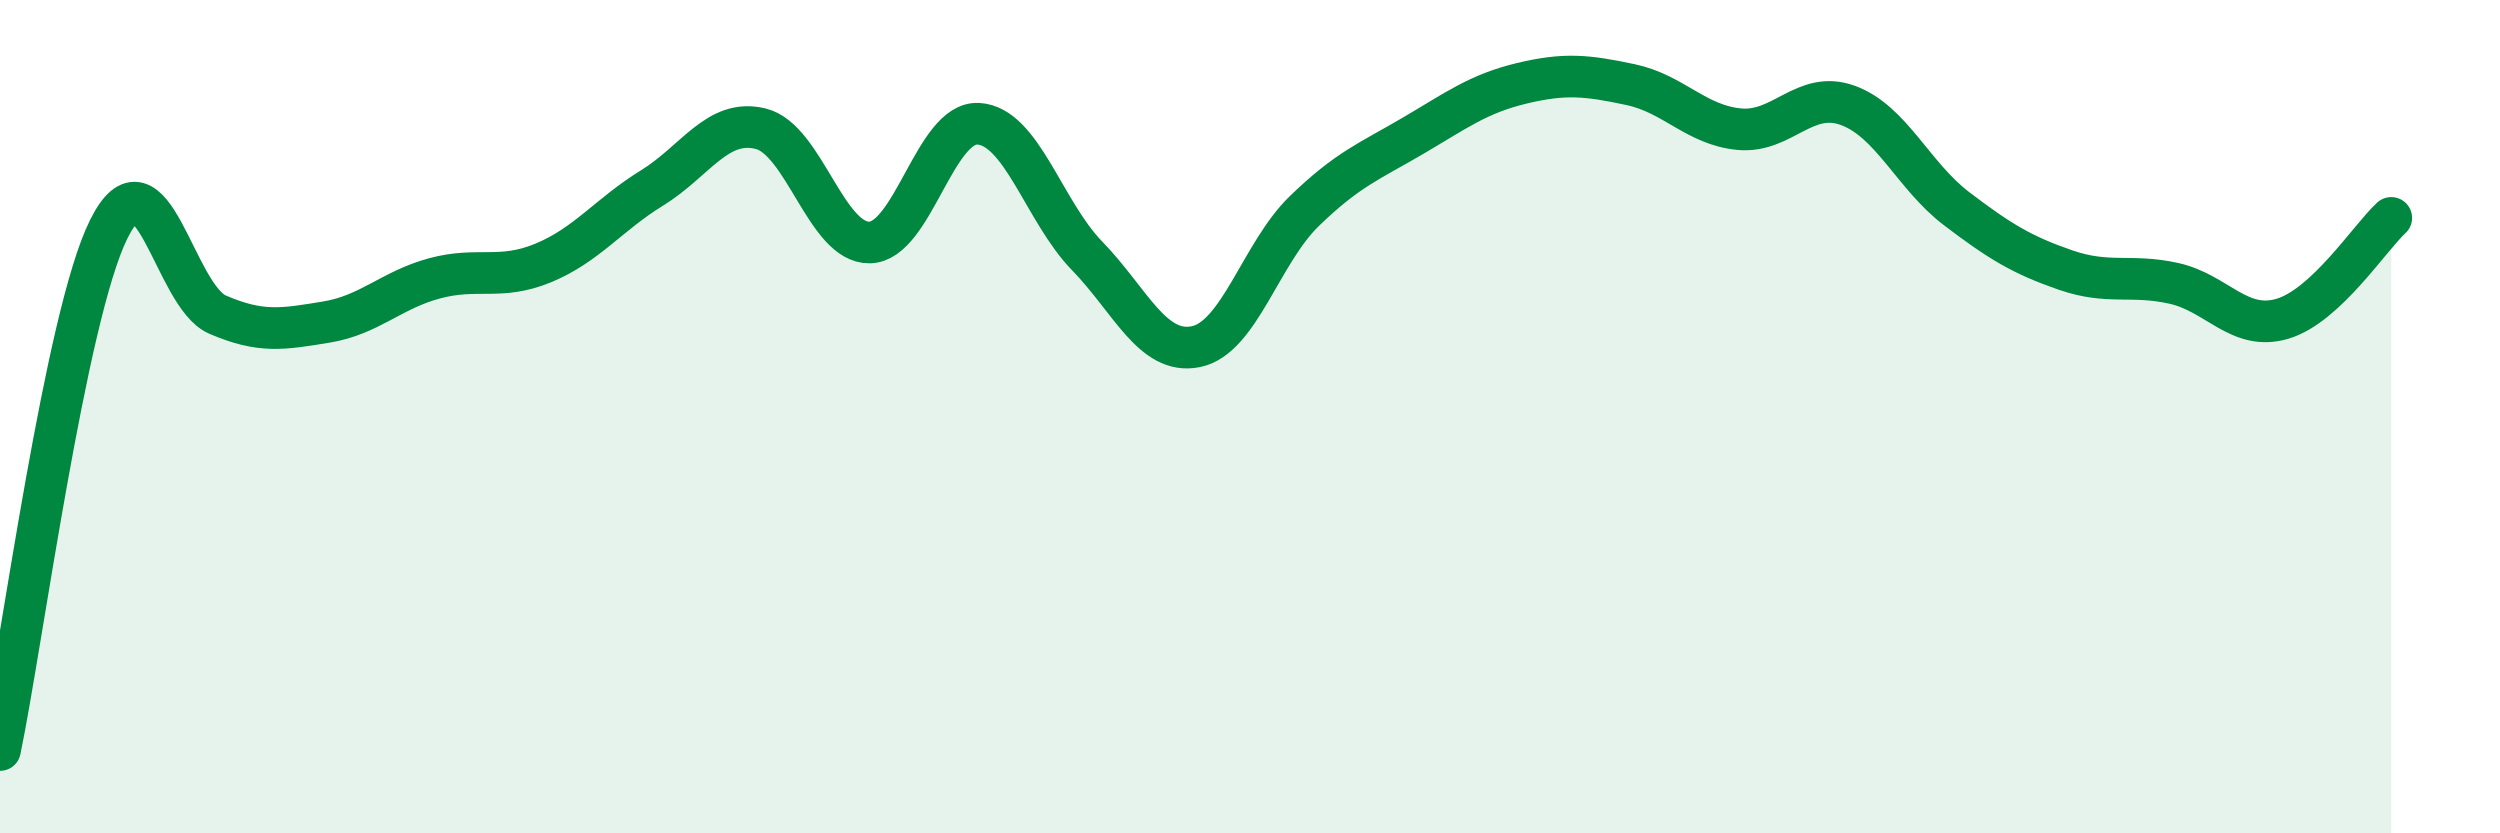 
    <svg width="60" height="20" viewBox="0 0 60 20" xmlns="http://www.w3.org/2000/svg">
      <path
        d="M 0,18 C 0.52,15.5 1.57,7.59 2.61,5.5 C 3.65,3.41 4.18,7.1 5.22,7.55 C 6.26,8 6.79,7.9 7.83,7.73 C 8.87,7.56 9.39,6.96 10.43,6.68 C 11.47,6.4 12,6.74 13.04,6.31 C 14.08,5.88 14.61,5.15 15.65,4.51 C 16.69,3.87 17.22,2.83 18.26,3.09 C 19.3,3.35 19.83,5.84 20.87,5.82 C 21.91,5.8 22.44,2.91 23.48,2.97 C 24.52,3.03 25.05,5.07 26.09,6.14 C 27.13,7.21 27.66,8.53 28.7,8.32 C 29.74,8.11 30.26,6.08 31.3,5.07 C 32.34,4.06 32.87,3.87 33.91,3.26 C 34.95,2.65 35.48,2.25 36.52,2 C 37.56,1.75 38.09,1.81 39.13,2.03 C 40.17,2.25 40.7,3 41.74,3.1 C 42.78,3.2 43.31,2.15 44.35,2.53 C 45.39,2.91 45.92,4.22 46.96,5.01 C 48,5.8 48.53,6.12 49.57,6.48 C 50.61,6.84 51.13,6.57 52.17,6.8 C 53.21,7.03 53.74,7.96 54.78,7.65 C 55.82,7.34 56.87,5.71 57.39,5.23L57.39 20L0 20Z"
        fill="#008740"
        opacity="0.1"
        stroke-linecap="round"
        stroke-linejoin="round"
      />
      <path
        d="M 0,18 C 0.52,15.5 1.57,7.59 2.61,5.5 C 3.65,3.41 4.18,7.1 5.22,7.55 C 6.26,8 6.79,7.9 7.83,7.73 C 8.87,7.56 9.39,6.96 10.43,6.68 C 11.47,6.4 12,6.74 13.04,6.31 C 14.08,5.88 14.61,5.15 15.65,4.51 C 16.69,3.87 17.22,2.83 18.26,3.09 C 19.3,3.35 19.83,5.84 20.87,5.82 C 21.91,5.8 22.44,2.91 23.48,2.97 C 24.52,3.03 25.05,5.07 26.09,6.14 C 27.13,7.21 27.66,8.53 28.7,8.32 C 29.74,8.11 30.26,6.08 31.3,5.07 C 32.34,4.06 32.87,3.87 33.91,3.26 C 34.95,2.65 35.48,2.25 36.52,2 C 37.56,1.75 38.09,1.81 39.13,2.03 C 40.17,2.25 40.7,3 41.74,3.1 C 42.78,3.2 43.31,2.15 44.35,2.53 C 45.39,2.91 45.92,4.22 46.96,5.01 C 48,5.8 48.53,6.12 49.57,6.48 C 50.61,6.84 51.13,6.57 52.17,6.8 C 53.21,7.03 53.74,7.96 54.78,7.65 C 55.82,7.34 56.87,5.71 57.39,5.23"
        stroke="#008740"
        stroke-width="1"
        fill="none"
        stroke-linecap="round"
        stroke-linejoin="round"
      />
    </svg>
  